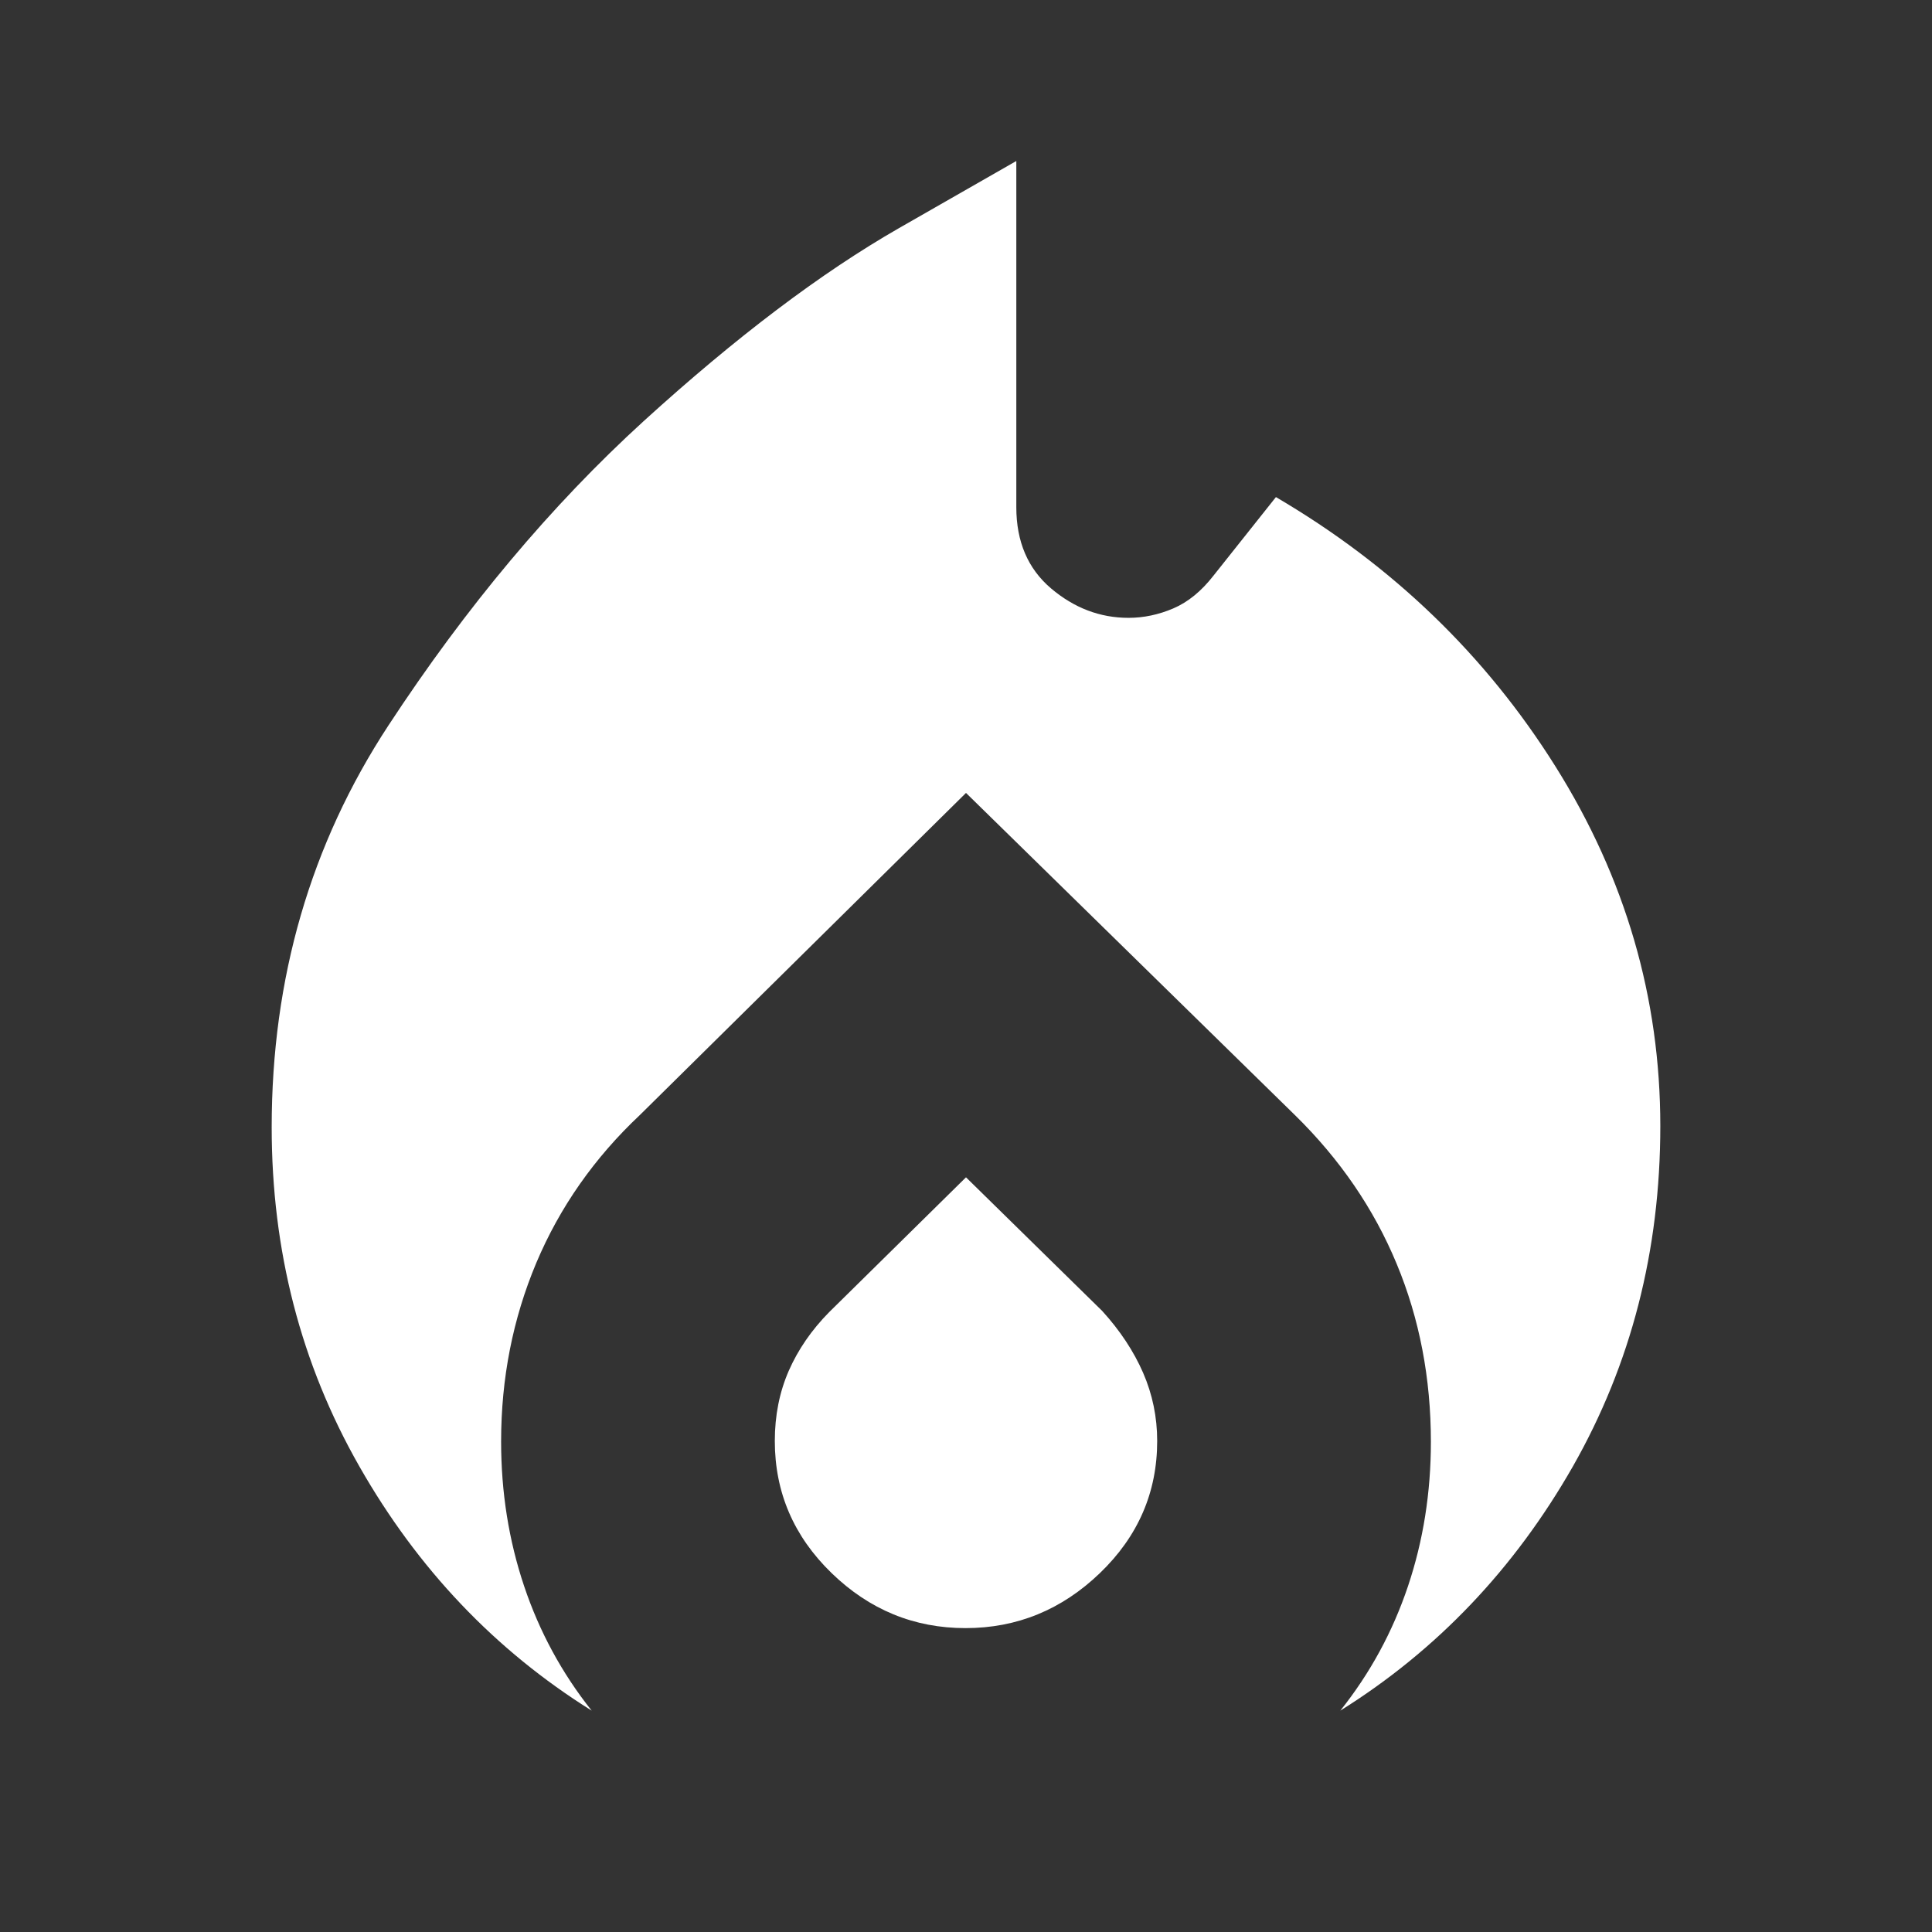 <?xml version="1.0" encoding="UTF-8"?>
<svg xmlns="http://www.w3.org/2000/svg" width="24" height="24" viewBox="0 0 24 24" fill="none">
  <rect x="0" y="0" width="24" height="24" fill="#333333" stroke="none"/>
  <g id="local_fire_department">
    <mask id="mask0_547_3276" style="mask-type:alpha" maskUnits="userSpaceOnUse" x="0" y="0" width="24" height="24">
      <rect id="Bounding box" width="24" height="24" fill="#D9D9D9"></rect>
    </mask>
    <g mask="url(#mask0_547_3276)">
      <path id="local_fire_department_2" d="M3.375 14.003C3.375 12.151 3.858 10.488 4.825 9.012C5.792 7.537 6.848 6.278 7.994 5.233C9.141 4.189 10.199 3.389 11.169 2.833L12.625 2V6.3C12.625 6.729 12.769 7.065 13.056 7.309C13.344 7.553 13.665 7.675 14.019 7.675C14.207 7.675 14.392 7.636 14.575 7.558C14.759 7.479 14.925 7.343 15.075 7.15L15.85 6.175C17.3 7.025 18.458 8.142 19.325 9.525C20.192 10.908 20.625 12.396 20.625 13.988C20.625 15.536 20.262 16.946 19.538 18.218C18.812 19.489 17.85 20.5 16.65 21.25C17.02 20.786 17.3 20.271 17.49 19.706C17.68 19.14 17.775 18.542 17.775 17.912C17.775 17.121 17.634 16.383 17.35 15.7C17.067 15.017 16.646 14.401 16.087 13.853L12 9.85L7.95 13.85C7.383 14.383 6.954 14.996 6.662 15.688C6.371 16.381 6.225 17.12 6.225 17.907C6.225 18.536 6.32 19.134 6.51 19.701C6.7 20.268 6.98 20.785 7.35 21.25C6.15 20.5 5.188 19.488 4.463 18.214C3.737 16.94 3.375 15.536 3.375 14.003ZM12 14.625L13.692 16.285C13.914 16.529 14.083 16.785 14.2 17.053C14.317 17.322 14.375 17.605 14.375 17.9C14.375 18.538 14.138 19.085 13.664 19.541C13.19 19.997 12.633 20.225 11.994 20.225C11.355 20.225 10.8 19.997 10.33 19.541C9.86 19.085 9.625 18.538 9.625 17.9C9.625 17.583 9.683 17.293 9.798 17.029C9.914 16.765 10.081 16.522 10.3 16.3L12 14.625Z" fill="white"></path>
    </g>
  </g>
</svg>
